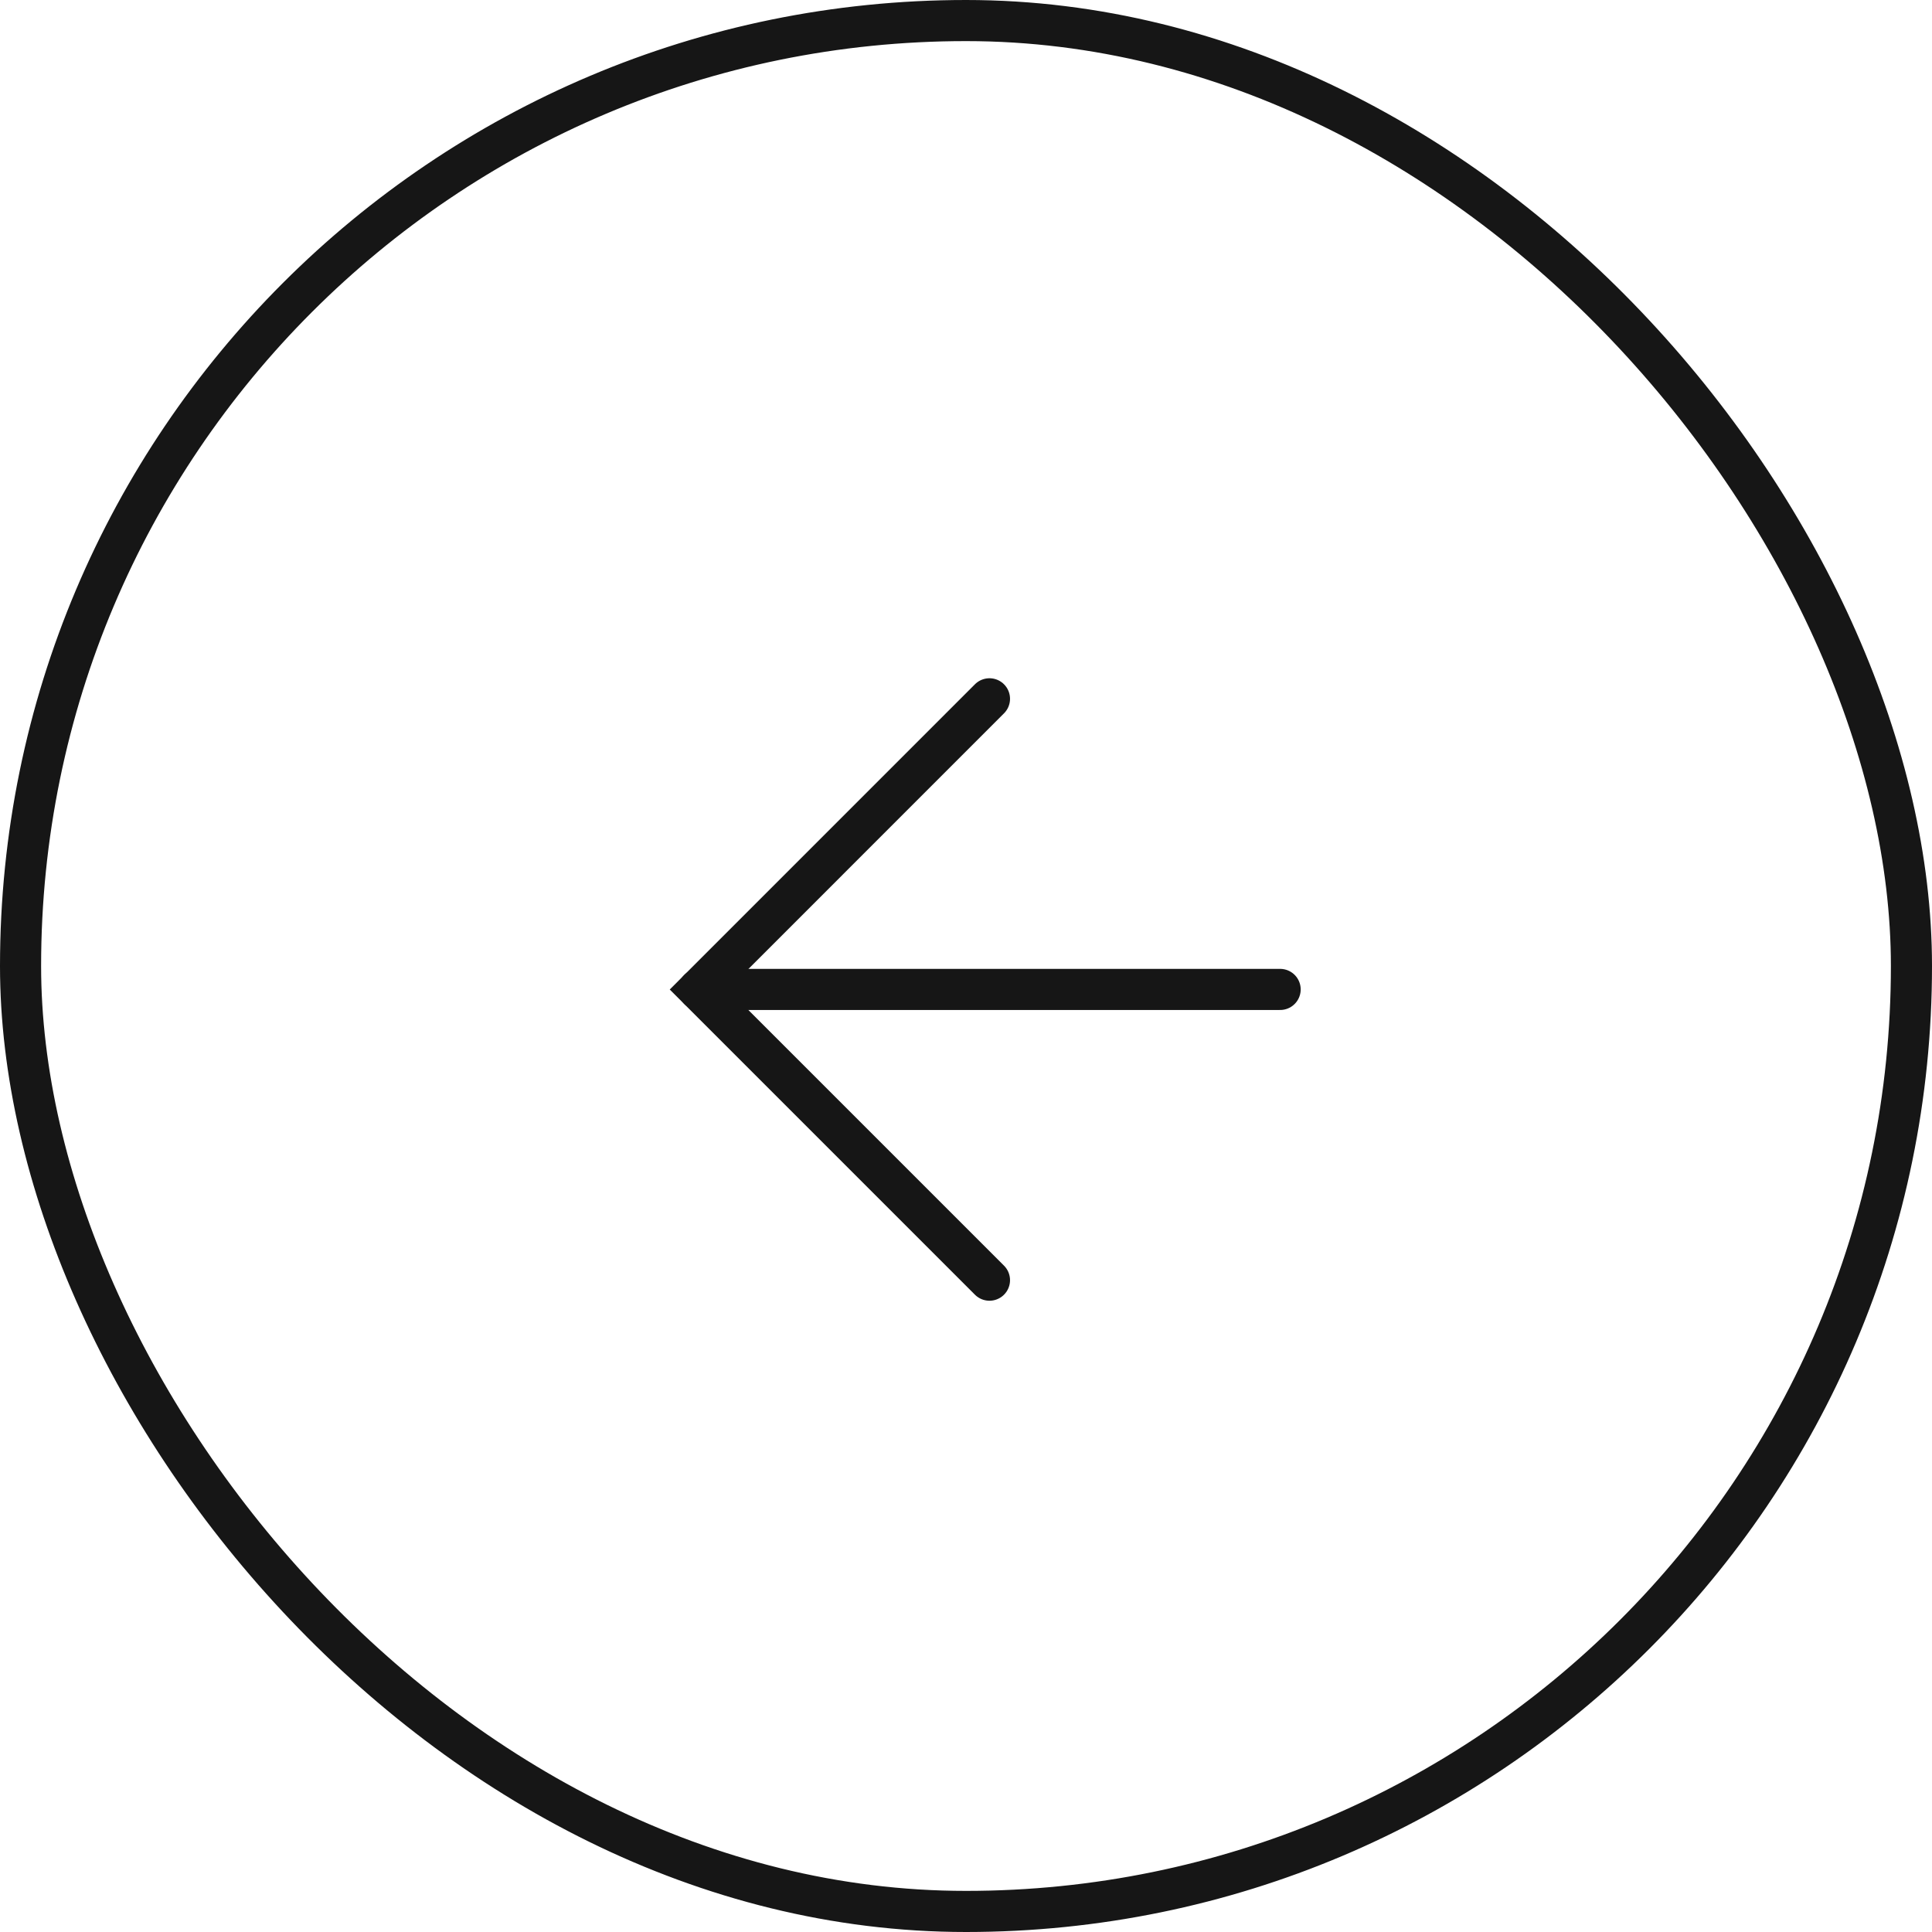 <?xml version="1.0" encoding="UTF-8"?> <svg xmlns="http://www.w3.org/2000/svg" width="47" height="47" viewBox="0 0 47 47" fill="none"><rect x="0.5" y="0.5" width="46" height="46" rx="23" stroke="#161616"></rect><path d="M17 24.07H31.142" stroke="#161616" stroke-linecap="round"></path><path d="M24.071 31.143L17 24.072L24.071 17" stroke="#161616" stroke-linecap="round"></path></svg> 